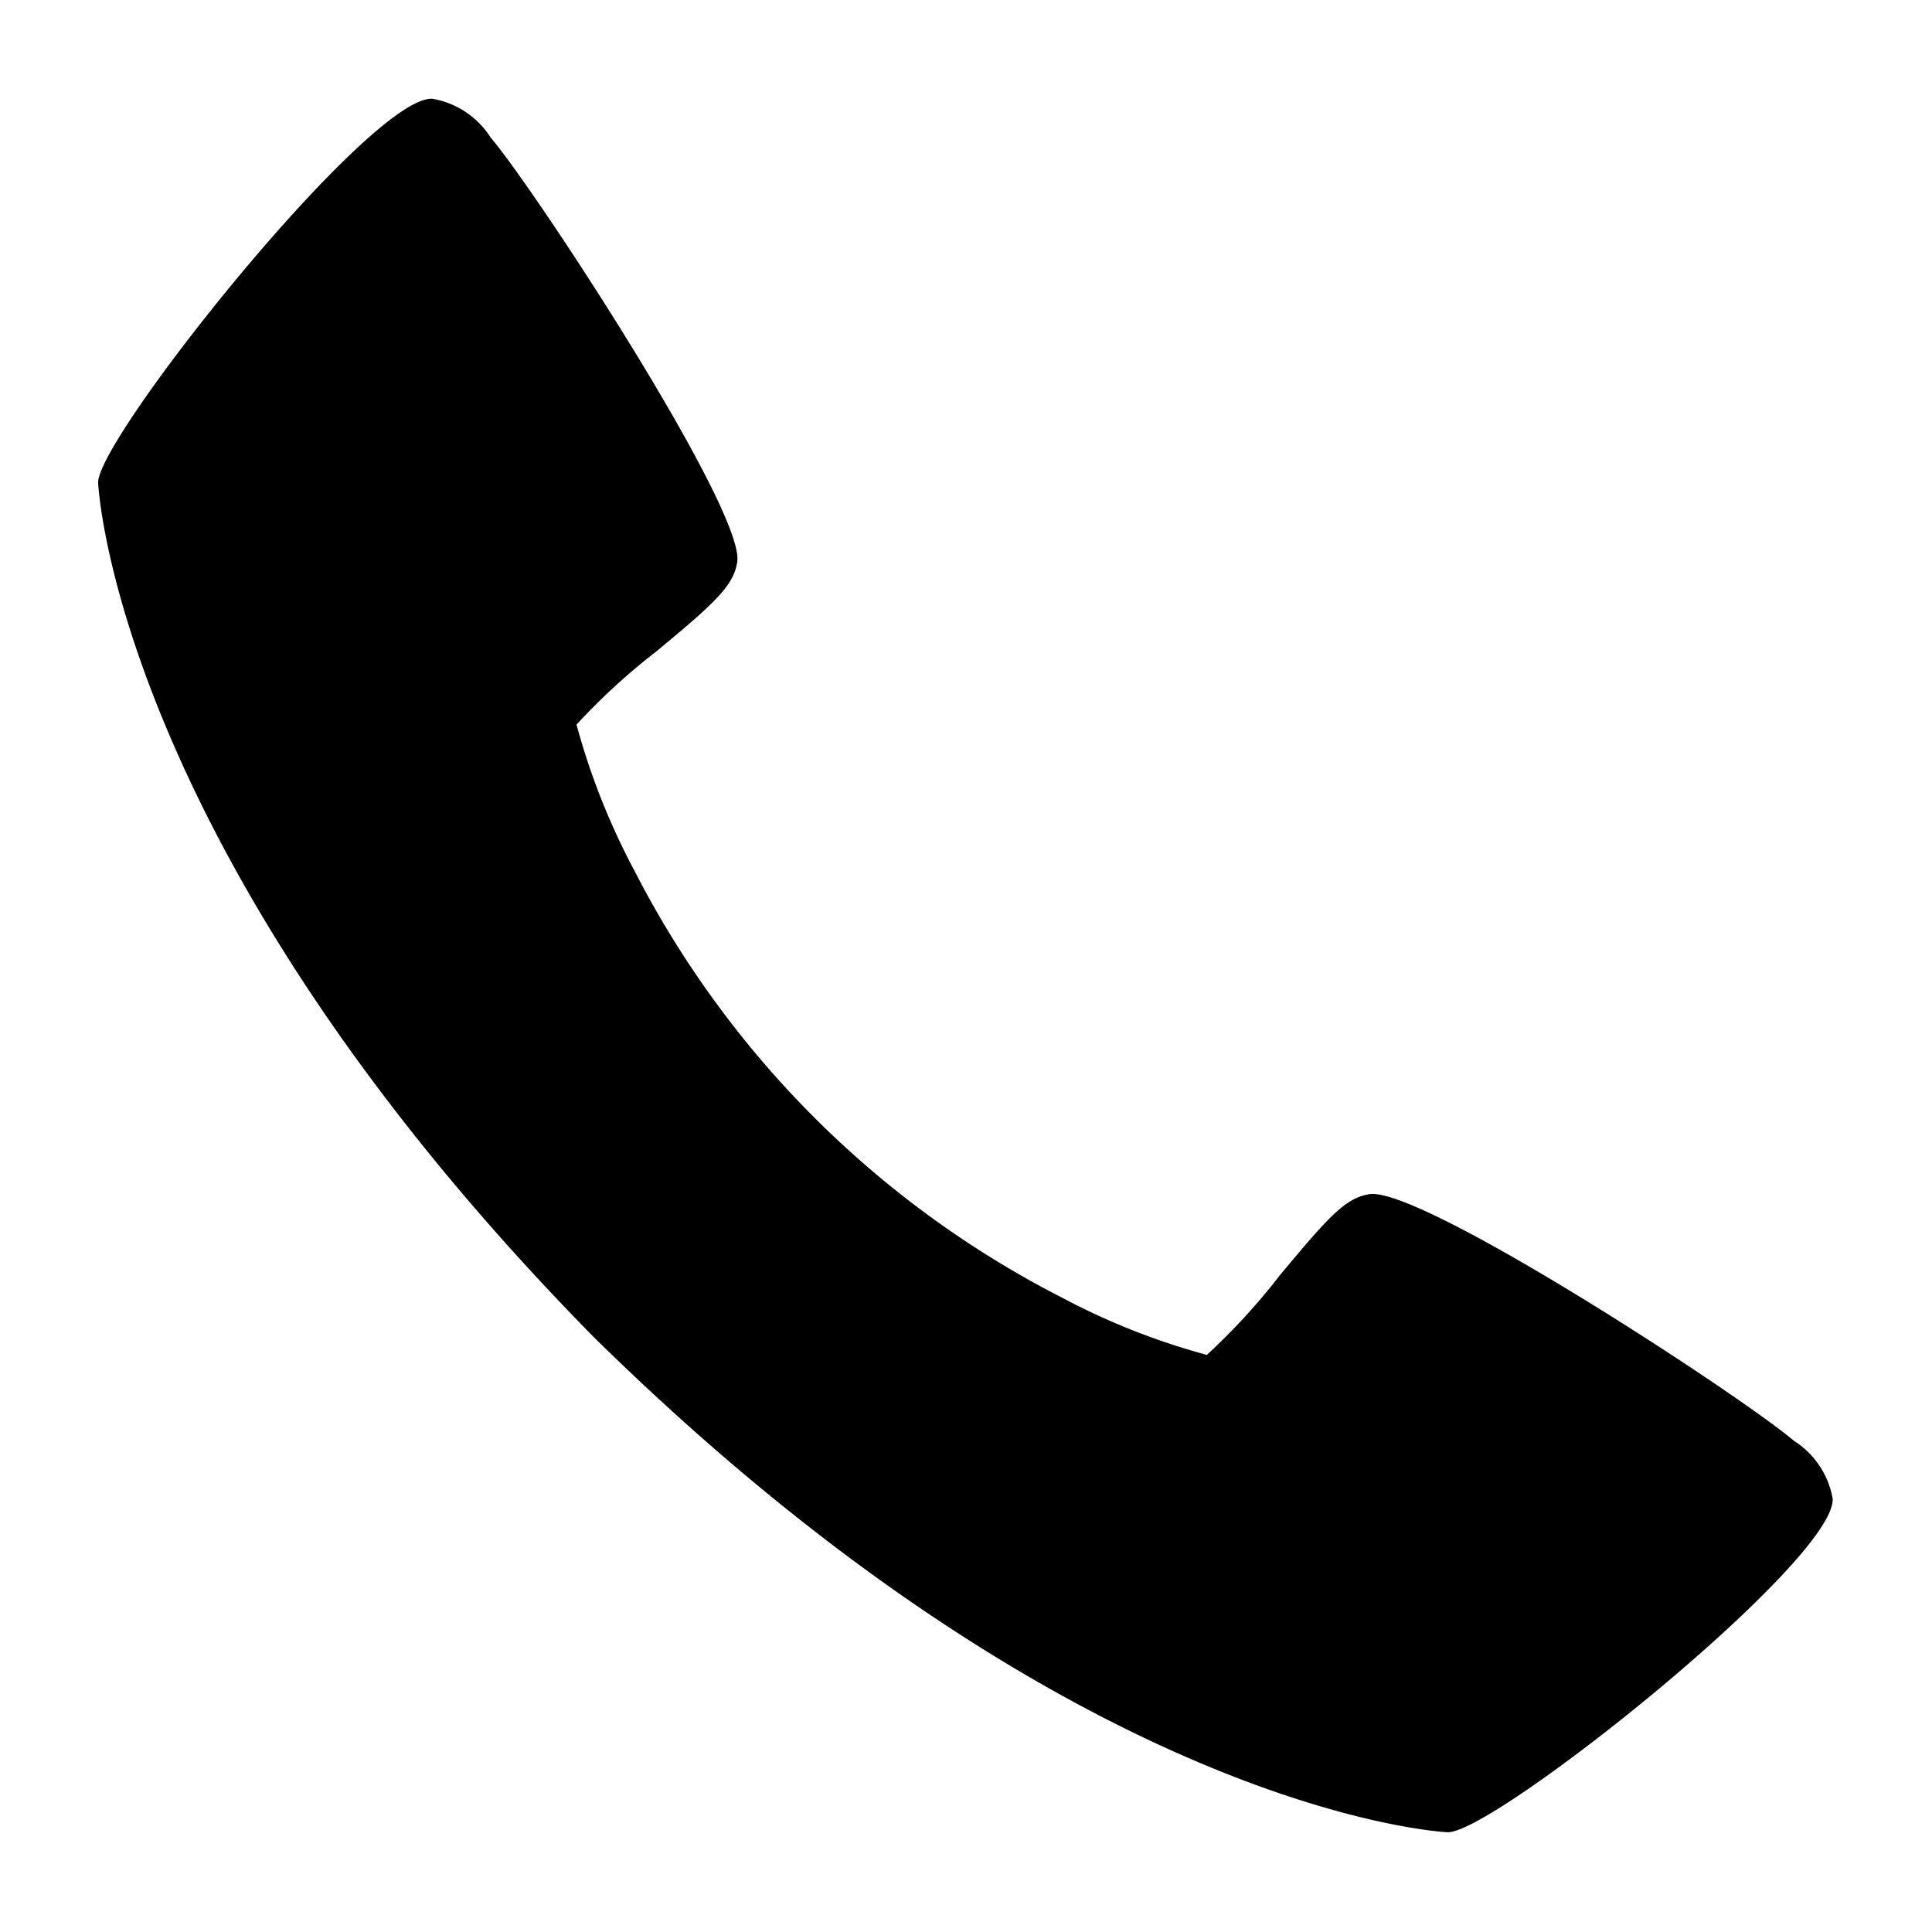 <?xml version="1.0" encoding="UTF-8"?>
<svg xmlns="http://www.w3.org/2000/svg" id="Layer_2" height="512" viewBox="0 0 20 20" width="512" data-name="Layer 2">
  <path d="m4.473 1.022a.892.892 0 0 1 .605.4c.48.566 2.631 3.859 2.554 4.393-.036.252-.244.436-.842.932a6.654 6.654 0 0 0 -.822.754 7.226 7.226 0 0 0 .6 1.513 10.176 10.176 0 0 0 4.412 4.412 7.226 7.226 0 0 0 1.513.6 6.654 6.654 0 0 0 .754-.822c.5-.6.68-.806.932-.842.534-.077 3.827 2.074 4.393 2.554a.892.892 0 0 1 .4.6c.021.649-3.515 3.467-3.986 3.451-.038 0-3.822-.191-8.842-5.128-4.937-5.02-5.127-8.8-5.128-8.842-.01-.46 2.808-3.997 3.457-3.975z"></path>
</svg>
